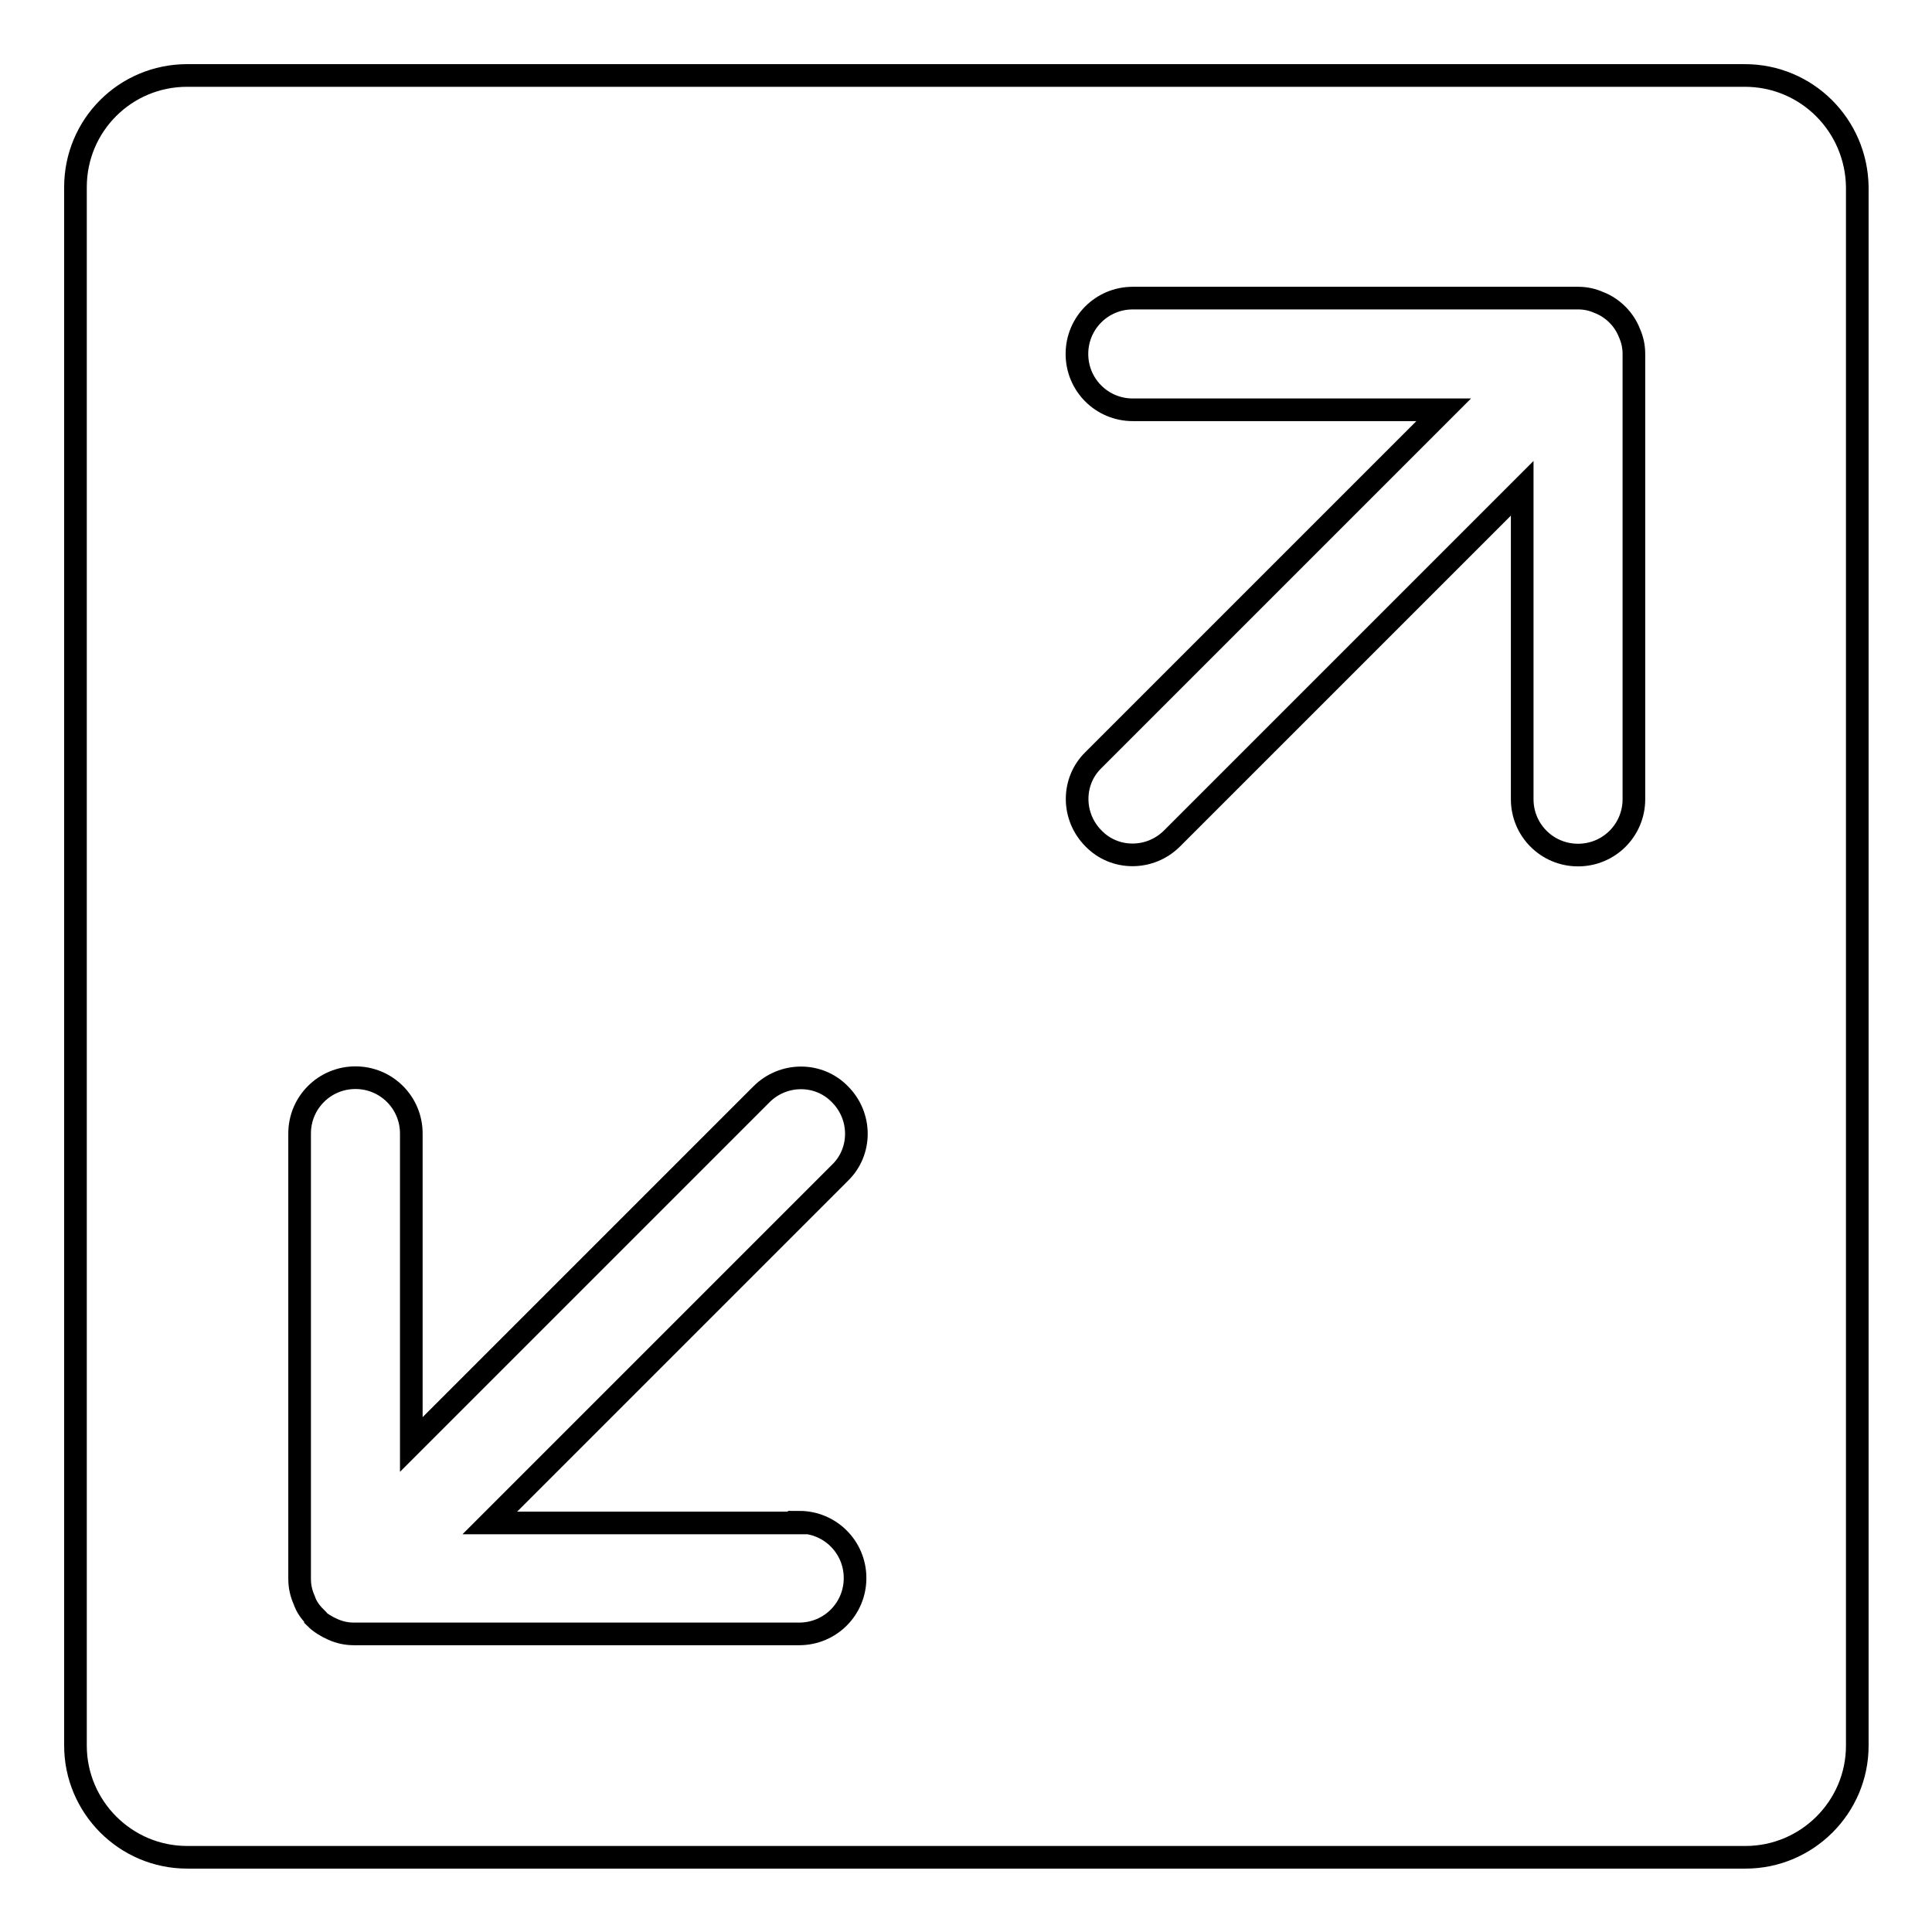 <?xml version="1.0" encoding="utf-8"?>
<!-- Svg Vector Icons : http://www.onlinewebfonts.com/icon -->
<!DOCTYPE svg PUBLIC "-//W3C//DTD SVG 1.1//EN" "http://www.w3.org/Graphics/SVG/1.1/DTD/svg11.dtd">
<svg version="1.1" xmlns="http://www.w3.org/2000/svg" xmlns:xlink="http://www.w3.org/1999/xlink" x="0px" y="0px" viewBox="0 0 256 256" enable-background="new 0 0 256 256" xml:space="preserve">
<g><g><path stroke-width="3" fill-opacity="0" stroke="#000000"  d="M231.2,10H24.8C16.6,10,10,16.6,10,24.8v206.5c0,8.1,6.6,14.8,14.8,14.8h206.5c8.1,0,14.8-6.6,14.8-14.8V24.8C246,16.6,239.4,10,231.2,10z M105.9,201.7c4.1,0,7.4,3.3,7.4,7.4c0,4.1-3.3,7.4-7.4,7.4h-59c-1,0-1.9-0.2-2.8-0.6c-0.9-0.4-1.7-0.9-2.3-1.5c0,0,0,0,0,0c0,0,0,0,0-0.1c-0.7-0.7-1.2-1.4-1.5-2.3c-0.4-0.9-0.6-1.8-0.6-2.8c0,0,0,0,0,0v-59c0-4.1,3.3-7.4,7.4-7.4c4.1,0,7.4,3.3,7.4,7.4v41.2l46.4-46.4c2.9-2.9,7.6-2.9,10.4,0c2.9,2.9,2.9,7.6,0,10.4l-46.4,46.4H105.9z M216.5,46.9v59c0,4.1-3.3,7.4-7.4,7.4c-4.1,0-7.4-3.3-7.4-7.4V64.7l-46.4,46.4c-2.9,2.9-7.6,2.9-10.4,0c-2.9-2.9-2.9-7.6,0-10.4l46.4-46.4h-41.2c-4.1,0-7.4-3.3-7.4-7.4c0-4.1,3.3-7.4,7.4-7.4h59c1,0,1.9,0.2,2.8,0.6c1.8,0.7,3.3,2.2,4,4C216.3,45,216.5,45.9,216.5,46.9L216.5,46.9z"/></g></g>
</svg>